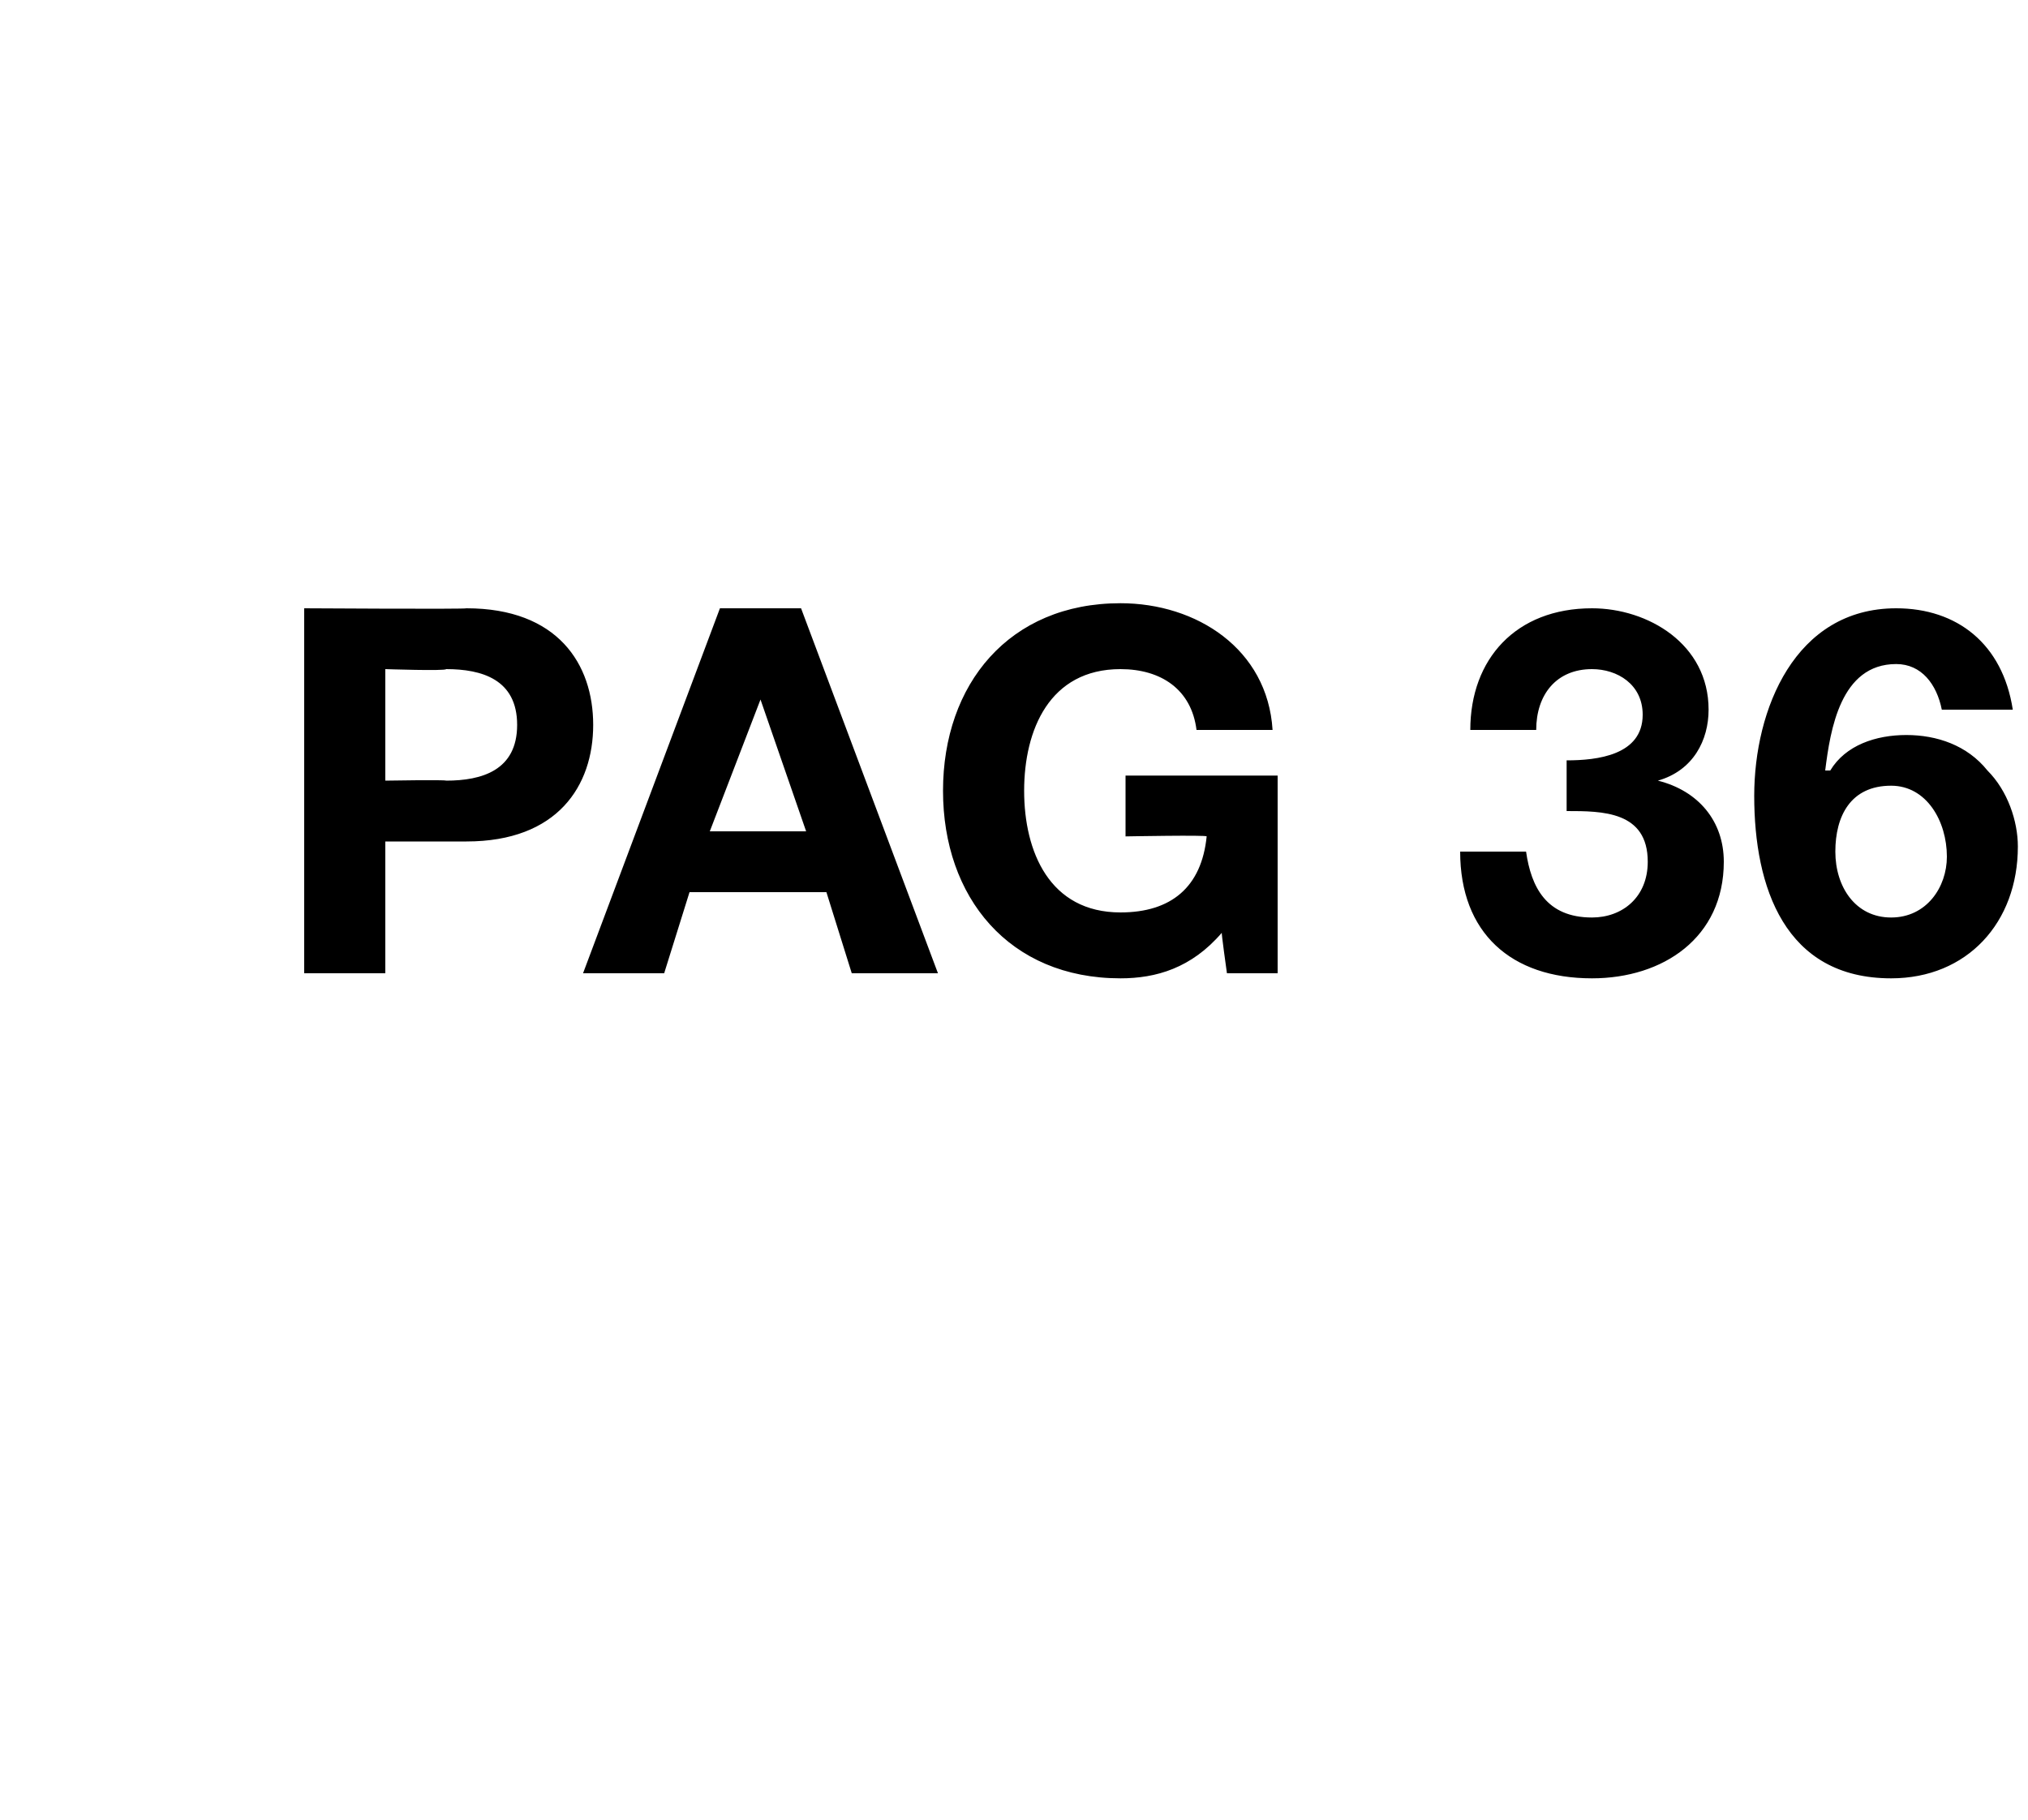 <?xml version="1.0" standalone="no"?><!DOCTYPE svg PUBLIC "-//W3C//DTD SVG 1.1//EN" "http://www.w3.org/Graphics/SVG/1.1/DTD/svg11.dtd"><svg xmlns="http://www.w3.org/2000/svg" version="1.1" width="40px" height="35.9px" viewBox="0 0 40 35.9">  <desc>pag 36</desc>  <defs/>  <g id="Polygon13894">    <path d="M 6 12 C 6 12 9.21 12.02 9.2 12 C 11 12 11.7 13.1 11.7 14.3 C 11.7 15.5 11 16.6 9.2 16.6 C 9.21 16.6 7.6 16.6 7.6 16.6 L 7.6 19.2 L 6 19.2 L 6 12 Z M 7.6 15.4 C 7.6 15.4 8.78 15.38 8.8 15.4 C 9.5 15.4 10.2 15.2 10.2 14.3 C 10.2 13.4 9.5 13.2 8.8 13.2 C 8.78 13.24 7.6 13.2 7.6 13.2 L 7.6 15.4 Z M 14.2 12 L 15.8 12 L 18.5 19.2 L 16.8 19.2 L 16.3 17.6 L 13.6 17.6 L 13.1 19.2 L 11.5 19.2 L 14.2 12 Z M 14 16.4 L 15.9 16.4 L 15 13.8 L 15 13.8 L 14 16.4 Z M 24.1 18.4 C 23.5 19.1 22.8 19.3 22.1 19.3 C 19.9 19.3 18.6 17.7 18.6 15.6 C 18.6 13.5 19.9 11.9 22.1 11.9 C 23.6 11.9 25 12.8 25.1 14.4 C 25.1 14.4 23.6 14.4 23.6 14.4 C 23.5 13.6 22.9 13.2 22.1 13.2 C 20.7 13.2 20.2 14.4 20.2 15.6 C 20.2 16.8 20.7 18 22.1 18 C 23.1 18 23.7 17.5 23.8 16.5 C 23.82 16.47 22.2 16.5 22.2 16.5 L 22.2 15.3 L 25.2 15.3 L 25.2 19.2 L 24.2 19.2 C 24.2 19.2 24.08 18.35 24.1 18.4 Z M 30.9 15 C 31.5 15 32.4 14.9 32.4 14.1 C 32.4 13.5 31.9 13.2 31.4 13.2 C 30.7 13.2 30.3 13.7 30.3 14.4 C 30.3 14.4 29 14.4 29 14.4 C 29 13 29.9 12 31.4 12 C 32.5 12 33.7 12.7 33.7 14 C 33.7 14.6 33.4 15.2 32.7 15.4 C 32.7 15.4 32.7 15.4 32.7 15.4 C 33.5 15.6 34 16.2 34 17 C 34 18.5 32.8 19.3 31.4 19.3 C 29.8 19.3 28.8 18.4 28.8 16.8 C 28.8 16.8 30.1 16.8 30.1 16.8 C 30.2 17.5 30.5 18.1 31.4 18.1 C 32 18.1 32.5 17.7 32.5 17 C 32.5 16 31.6 16 30.9 16 C 30.9 16 30.9 15 30.9 15 Z M 38.3 14 C 38.2 13.5 37.9 13.1 37.4 13.1 C 36.3 13.1 36.1 14.4 36 15.2 C 36 15.2 36.1 15.2 36.1 15.2 C 36.4 14.7 37 14.5 37.6 14.5 C 38.2 14.5 38.8 14.7 39.2 15.2 C 39.6 15.6 39.8 16.2 39.8 16.7 C 39.8 18.2 38.8 19.3 37.3 19.3 C 35.2 19.3 34.6 17.5 34.6 15.7 C 34.6 14 35.4 12 37.4 12 C 38.6 12 39.5 12.7 39.7 14 C 39.7 14 38.3 14 38.3 14 Z M 36.2 16.8 C 36.2 17.5 36.6 18.1 37.3 18.1 C 38 18.1 38.4 17.5 38.4 16.9 C 38.4 16.2 38 15.5 37.3 15.5 C 36.5 15.5 36.2 16.1 36.2 16.8 Z " stroke="none" fill="#000"/>  </g></svg>